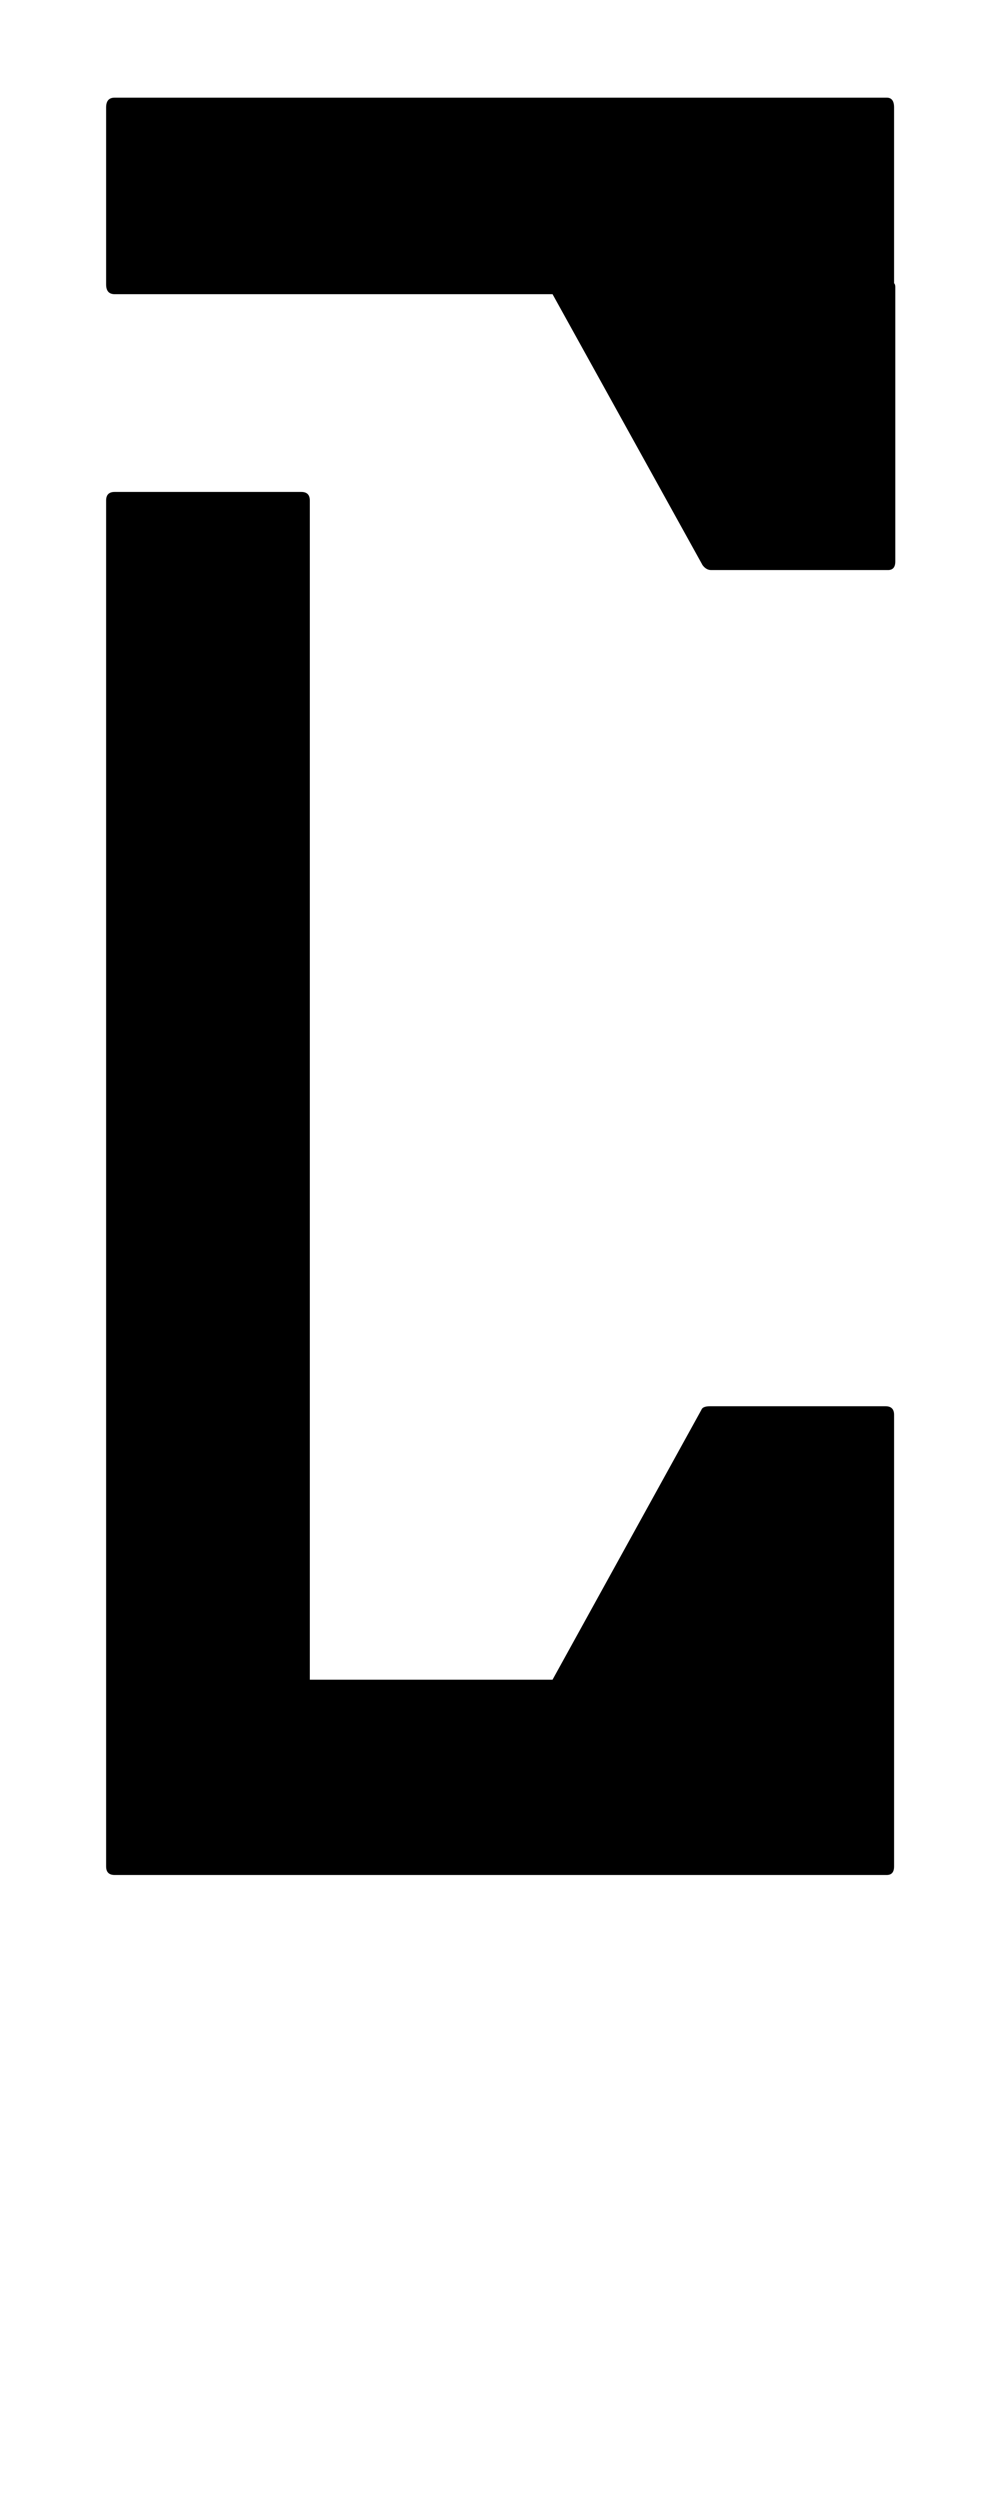 <?xml version="1.0" standalone="no"?>
<!DOCTYPE svg PUBLIC "-//W3C//DTD SVG 1.1//EN" "http://www.w3.org/Graphics/SVG/1.1/DTD/svg11.dtd" >
<svg xmlns="http://www.w3.org/2000/svg" xmlns:xlink="http://www.w3.org/1999/xlink" version="1.1" viewBox="-10 0 810 2048">
   <path fill="currentColor"
d="M723 232q1 1 1 3v225q0 7 -6 7h-145q-4 0 -7 -4l-123 -222h-134h-1h-224q-7 0 -7 -8v-145q0 -8 7 -8h633q6 0 6 8v144zM723 1381v2v146q0 7 -6 7h-633q-7 0 -7 -7v-1119q0 -7 7 -7h153q7 0 7 7v966h199l122 -221q1 -3 7 -3h144q7 0 7 7v222z" />
</svg>
